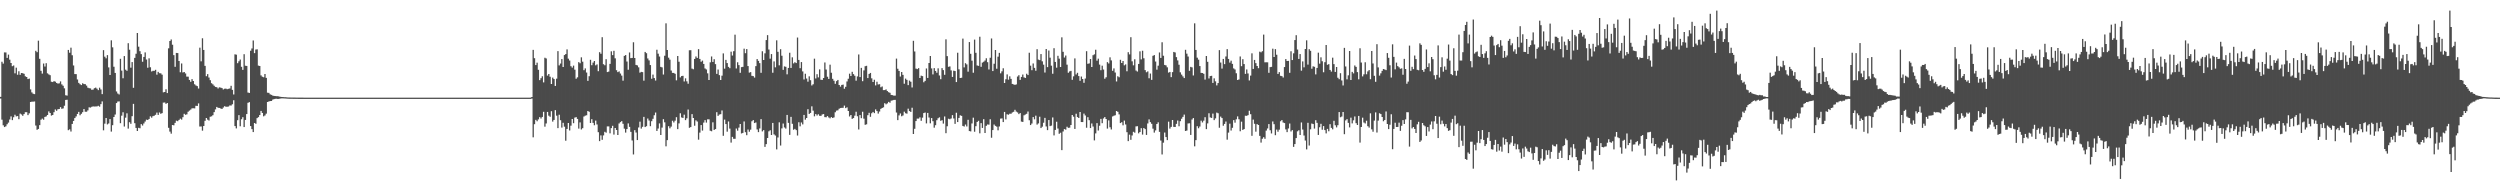 <?xml version="1.0" encoding="UTF-8"?>
<svg xmlns="http://www.w3.org/2000/svg" width="1920" height="150">
  <path d="M0 74.417h1v1.257H0zM1 47.432h1v44.453H1zM2 48.824h1v47.429H2zM3 40.248h1v57.334H3zM4 40.318h1v56.696H4zM5 44.440h1v50.975H5zM6 41.940h1v52.239H6zM7 45.812h1v45.975H7zM8 48.401h1v40.972H8zM9 50.850h1v41.398H9zM10 50.274h1v39.779H10zM11 56.344h1v31.787H11zM12 51.984h1v37.385H12zM13 57.378h1v31.762H13zM14 54.743h1v36.811H14zM15 57.445h1v29.814H15zM16 56.087h1v31.840H16zM17 56.206h1v32.736H17zM18 56.675h1v30.919H18zM19 58.615h1v27.530H19zM20 59.115h1v27.060H20zM21 60.699h1v27.719H21zM22 60.347h1v26.707H22zM23 68.681h1v9.678H23zM24 70.942h1v7.138H24zM25 71.994h1v6.082H25zM26 72.307h1v5.594H26zM27 39.017h1v57.389H27zM28 40.071h1v59.603H28zM29 31.238h1v67.782H29zM30 45.174h1v50.952H30zM31 54.368h1v37.604H31zM32 56.527h1v34.552H32zM33 48.787h1v43.154H33zM34 51.104h1v38.704H34zM35 48.520h1v40.864H35zM36 56.315h1v31.996H36zM37 57.132h1v28.435H37zM38 57.745h1v29.037H38zM39 62.779h1v26.021H39zM40 63.050h1v25.257H40zM41 62.317h1v23.840H41zM42 62.709h1v21.356H42zM43 63.690h1v21.398H43zM44 64.192h1v19.727H44zM45 64.005h1v19.687H45zM46 62.497h1v19.798H46zM47 64.825h1v18.739H47zM48 65.865h1v17.392H48zM49 67.833h1v13.395H49zM50 73.161h1v3.612H50zM51 73.421h1v3.194H51zM52 38.365h1v61.637H52zM53 40.514h1v58.822H53zM54 36.596h1v64.403H54zM55 42.435h1v52.752H55zM56 50.253h1v42.646H56zM57 56.868h1v33.804H57zM58 56.934h1v32.474H58zM59 61.021h1v26.503H59zM60 63.628h1v22.276H60zM61 64.647h1v23.876H61zM62 65.328h1v22.050H62zM63 63.931h1v22.238H63zM64 64.584h1v19.192H64zM65 64.674h1v21.117H65zM66 65.758h1v20.069H66zM67 67.335h1v17.463H67zM68 67.753h1v14.674H68zM69 67.877h1v14.778H69zM70 68.974h1v13.039H70zM71 68.824h1v12.879H71zM72 67.732h1v14.109H72zM73 67.268h1v14.481H73zM74 68.079h1v13.654H74zM75 69.202h1v12.030H75zM76 67.327h1v14.611H76zM77 68.731h1v11.220H77zM78 72.306h1v5.573H78zM79 38.506h1v61.574H79zM80 43.508h1v51.482H80zM81 44.782h1v45.851H81zM82 42.339h1v53.214H82zM83 51.749h1v43.062H83zM84 57.583h1v33.853H84zM85 30.964h1v70.124H85zM86 36.341h1v59.790H86zM87 51.275h1v38.570H87zM88 56.029h1v31.934H88zM89 70.242h1v8.909H89zM90 71.855h1v6.143H90zM91 72.543h1v5.320H91zM92 45.148h1v49.491H92zM93 54.208h1v34.619H93zM94 60.107h1v26.122H94zM95 43.044h1v54.157H95zM96 53.504h1v36.889H96zM97 54.384h1v32.665H97zM98 33.171h1v65.591H98zM99 38.180h1v55.679H99zM100 51.957h1v43.134H100zM101 47.667h1v41.592H101zM102 67.424h1v12.357H102zM103 44.442h1v50.182H103zM104 41.273h1v56.969H104zM105 25.343h1v75.288H105zM106 35.824h1v62.323H106zM107 39.313h1v59.171H107zM108 41.549h1v53.803H108zM109 47.395h1v49.025H109zM110 43.728h1v51.079H110zM111 40.222h1v53.098H111zM112 45.740h1v46.164H112zM113 52.029h1v40.109H113zM114 44.781h1v46.560H114zM115 51.666h1v37.688H115zM116 54.869h1v35.508H116zM117 54.376h1v34.799H117zM118 54.374h1v34.461H118zM119 53.600h1v34.565H119zM120 57.355h1v29.111H120zM121 55.170h1v33.114H121zM122 56.221h1v30.152H122zM123 56.302h1v31.109H123zM124 57.339h1v29.553H124zM125 70.910h1v7.862H125zM126 70.680h1v8.014H126zM127 68.580h1v11.171H127zM128 71.485h1v7.604H128zM129 37.100h1v61.057H129zM130 31.505h1v69.547H130zM131 30.291h1v72.348H131zM132 34.362h1v61.657H132zM133 42.337h1v53.929H133zM134 51.301h1v43.080H134zM135 40.633h1v52.041H135zM136 40.734h1v52.343H136zM137 46.861h1v45.248H137zM138 55.498h1v35.642H138zM139 48.760h1v43.073H139zM140 55.654h1v34.376H140zM141 55.287h1v32.112H141zM142 56.426h1v31.721H142zM143 58.855h1v28.959H143zM144 58.873h1v26.934H144zM145 61.400h1v23.550H145zM146 62.802h1v21.349H146zM147 60.754h1v22.451H147zM148 62.224h1v20.926H148zM149 64.706h1v18.519H149zM150 65.644h1v15.605H150zM151 66.175h1v15.194H151zM152 67.996h1v11.430H152zM153 36.632h1v60.532H153zM154 47.111h1v50.023H154zM155 29.406h1v70.939H155zM156 38.326h1v58.430H156zM157 50.609h1v42.163H157zM158 58.537h1v32.101H158zM159 56.918h1v34.967H159zM160 59.546h1v33.042H160zM161 61.617h1v28.039H161zM162 63.910h1v25.425H162zM163 64.789h1v23.701H163zM164 65.858h1v20.240H164zM165 66.790h1v17.206H165zM166 66.952h1v15.163H166zM167 67.952h1v14.814H167zM168 67.081h1v15.833H168zM169 67.285h1v16.040H169zM170 67.641h1v16.092H170zM171 68.718h1v13.880H171zM172 68.170h1v13.405H172zM173 68.048h1v13.925H173zM174 68.504h1v13.450H174zM175 68.194h1v13.627H175zM176 67.934h1v13.066H176zM177 65.870h1v15.185H177zM178 69.028h1v11.055H178zM179 72.528h1v4.496H179zM180 41.739h1v55.085H180zM181 41.984h1v56.601H181zM182 48.514h1v43.781H182zM183 47.061h1v41.365H183zM184 45.707h1v51.280H184zM185 51.300h1v40.273H185zM186 53.677h1v36.332H186zM187 41.619h1v55.970H187zM188 50.495h1v41.596H188zM189 50.637h1v36.971H189zM190 71.069h1v7.889H190zM191 71.384h1v7.061H191zM192 38.945h1v57.852H192zM193 37.199h1v61.973H193zM194 31.097h1v70.329H194zM195 40.818h1v53.624H195zM196 38.017h1v57.067H196zM197 37.873h1v52.838H197zM198 50.371h1v39.563H198zM199 50.705h1v37.657H199zM200 57.906h1v27.310H200zM201 58.950h1v27.790H201zM202 59.327h1v30.021H202zM203 56.823h1v31.866H203zM204 59.827h1v27.462H204zM205 71.156h1v7.190H205zM206 71.325h1v6.596H206zM207 72.457h1v5.168H207zM208 72.834h1v4.732H208zM209 73.408h1v3.098H209zM210 73.701h1v2.445H210zM211 73.787h1v2.086H211zM212 73.874h1v1.976H212zM213 73.875h1v2.150H213zM214 74.193h1v1.646H214zM215 74.357h1v1.300H215zM216 74.514h1v1.000H216zM217 74.571h1v1.007H217zM218 74.633h1v1.000H218zM219 74.649h1v1.000H219zM220 74.795h1v1.000H220zM221 74.836h1v1.000H221zM222 74.875h1v1.000H222zM223 74.893h1v1.000H223zM224 74.883h1v1.000H224zM225 74.905h1v1.000H225zM226 74.920h1v1.000H226zM227 74.951h1v1.000H227zM228 74.939h1v1.000H228zM229 74.961h1v1.000H229zM230 74.969h1v1.000H230zM231 74.977h1v1.000H231zM232 74.981h1v1.000H232zM233 74.986h1v1.000H233zM234 74.988h1v1.000H234zM235 74.991h1v1.000H235zM236 74.991h1v1.000H236zM237 74.992h1v1.000H237zM238 74.992h1v1.000H238zM239 74.992h1v1.000H239zM240 74.992h1v1.000H240zM241 74.992h1v1.000H241zM242 74.992h1v1.000H242zM243 74.991h1v1.000H243zM244 74.992h1v1.000H244zM245 74.990h1v1.000H245zM246 74.991h1v1.000H246zM247 74.992h1v1.000H247zM248 74.992h1v1.000H248zM249 74.992h1v1.000H249zM250 74.992h1v1.000H250zM251 74.991h1v1.000H251zM252 74.992h1v1.000H252zM253 74.992h1v1.000H253zM254 74.992h1v1.000H254zM255 74.992h1v1.000H255zM256 74.992h1v1.000H256zM257 74.992h1v1.000H257zM258 74.992h1v1.000H258zM259 74.990h1v1.000H259zM260 74.992h1v1.000H260zM261 74.991h1v1.000H261zM262 74.992h1v1.000H262zM263 74.991h1v1.000H263zM264 74.992h1v1.000H264zM265 74.991h1v1.000H265zM266 74.992h1v1.000H266zM267 74.992h1v1.000H267zM268 74.992h1v1.000H268zM269 74.992h1v1.000H269zM270 74.992h1v1.000H270zM271 74.992h1v1.000H271zM272 74.992h1v1.000H272zM273 74.991h1v1.000H273zM274 74.992h1v1.000H274zM275 74.991h1v1.000H275zM276 74.991h1v1.000H276zM277 74.992h1v1.000H277zM278 74.992h1v1.000H278zM279 74.992h1v1.000H279zM280 74.991h1v1.000H280zM281 74.992h1v1.000H281zM282 74.992h1v1.000H282zM283 74.992h1v1.000H283zM284 74.991h1v1.000H284zM285 74.991h1v1.000H285zM286 74.992h1v1.000H286zM287 74.992h1v1.000H287zM288 74.991h1v1.000H288zM289 74.991h1v1.000H289zM290 74.992h1v1.000H290zM291 74.992h1v1.000H291zM292 74.992h1v1.000H292zM293 74.991h1v1.000H293zM294 74.992h1v1.000H294zM295 74.992h1v1.000H295zM296 74.991h1v1.000H296zM297 74.992h1v1.000H297zM298 74.991h1v1.000H298zM299 74.992h1v1.000H299zM300 74.992h1v1.000H300zM301 74.992h1v1.000H301zM302 74.992h1v1.000H302zM303 74.991h1v1.000H303zM304 74.993h1v1.000H304zM305 74.992h1v1.000H305zM306 74.992h1v1.000H306zM307 74.992h1v1.000H307zM308 74.991h1v1.000H308zM309 74.991h1v1.000H309zM310 74.992h1v1.000H310zM311 74.992h1v1.000H311zM312 74.992h1v1.000H312zM313 74.992h1v1.000H313zM314 74.992h1v1.000H314zM315 74.992h1v1.000H315zM316 74.992h1v1.000H316zM317 74.992h1v1.000H317zM318 74.992h1v1.000H318zM319 74.992h1v1.000H319zM320 74.992h1v1.000H320zM321 74.992h1v1.000H321zM322 74.992h1v1.000H322zM323 74.992h1v1.000H323zM324 74.992h1v1.000H324zM325 74.992h1v1.000H325zM326 74.993h1v1.000H326zM327 74.992h1v1.000H327zM328 74.991h1v1.000H328zM329 74.991h1v1.000H329zM330 74.991h1v1.000H330zM331 74.992h1v1.000H331zM332 74.992h1v1.000H332zM333 74.992h1v1.000H333zM334 74.992h1v1.000H334zM335 74.992h1v1.000H335zM336 74.992h1v1.000H336zM337 74.991h1v1.000H337zM338 74.992h1v1.000H338zM339 74.992h1v1.000H339zM340 74.992h1v1.000H340zM341 74.992h1v1.000H341zM342 74.991h1v1.000H342zM343 74.992h1v1.000H343zM344 74.992h1v1.000H344zM345 74.991h1v1.000H345zM346 74.991h1v1.000H346zM347 74.992h1v1.000H347zM348 74.991h1v1.000H348zM349 74.991h1v1.000H349zM350 74.992h1v1.000H350zM351 74.992h1v1.000H351zM352 74.993h1v1.000H352zM353 74.992h1v1.000H353zM354 74.992h1v1.000H354zM355 74.991h1v1.000H355zM356 74.991h1v1.000H356zM357 74.992h1v1.000H357zM358 74.991h1v1.000H358zM359 74.992h1v1.000H359zM360 74.992h1v1.000H360zM361 74.991h1v1.000H361zM362 74.991h1v1.000H362zM363 74.991h1v1.000H363zM364 74.992h1v1.000H364zM365 74.992h1v1.000H365zM366 74.993h1v1.000H366zM367 74.992h1v1.000H367zM368 74.992h1v1.000H368zM369 74.992h1v1.000H369zM370 74.992h1v1.000H370zM371 74.992h1v1.000H371zM372 74.991h1v1.000H372zM373 74.992h1v1.000H373zM374 74.992h1v1.000H374zM375 74.992h1v1.000H375zM376 74.992h1v1.000H376zM377 74.992h1v1.000H377zM378 74.992h1v1.000H378zM379 74.992h1v1.000H379zM380 74.991h1v1.000H380zM381 74.991h1v1.000H381zM382 74.991h1v1.000H382zM383 74.991h1v1.000H383zM384 74.992h1v1.000H384zM385 74.991h1v1.000H385zM386 74.992h1v1.000H386zM387 74.992h1v1.000H387zM388 74.992h1v1.000H388zM389 74.992h1v1.000H389zM390 74.992h1v1.000H390zM391 74.992h1v1.000H391zM392 74.991h1v1.000H392zM393 74.992h1v1.000H393zM394 74.992h1v1.000H394zM395 74.992h1v1.000H395zM396 74.992h1v1.000H396zM397 74.992h1v1.000H397zM398 74.991h1v1.000H398zM399 74.991h1v1.000H399zM400 74.991h1v1.000H400zM401 74.992h1v1.000H401zM402 74.992h1v1.000H402zM403 74.992h1v1.000H403zM404 74.992h1v1.000H404zM405 74.992h1v1.000H405zM406 74.991h1v1.000H406zM407 74.974h1v1.000H407zM408 74.511h1v1.158H408zM409 38.301h1v67.193H409zM410 44.700h1v50.671H410zM411 49.993h1v42.085H411zM412 48.150h1v44.992H412zM413 53.624h1v38.052H413zM414 61.566h1v28.384H414zM415 60.038h1v30.994H415zM416 58.554h1v31.258H416zM417 63.263h1v22.612H417zM418 44.348h1v52.951H418zM419 44.895h1v49.949H419zM420 58.047h1v27.928H420zM421 56.825h1v31.990H421zM422 58.952h1v30.748H422zM423 64.514h1v20.900H423zM424 59.605h1v33.768H424zM425 60.726h1v31.380H425zM426 65.988h1v18.609H426zM427 60.399h1v28.409H427zM428 39.293h1v59.090H428zM429 50.211h1v37.882H429zM430 48.817h1v43.506H430zM431 45.343h1v52.680H431zM432 51.439h1v42.858H432zM433 42.307h1v54.986H433zM434 41.519h1v66.540H434zM435 37.955h1v61.087H435zM436 45.059h1v49.402H436zM437 46.499h1v53.711H437zM438 50.842h1v45.677H438zM439 51.894h1v39.520H439zM440 50.393h1v44.237H440zM441 53.498h1v36.829H441zM442 60.462h1v29.518H442zM443 59.397h1v31.969H443zM444 47.710h1v51.077H444zM445 48.597h1v45.387H445zM446 44.044h1v55.386H446zM447 47.367h1v51.104H447zM448 53.930h1v35.554H448zM449 52.545h1v36.299H449zM450 55.697h1v32.808H450zM451 62.110h1v23.137H451zM452 58.533h1v27.319H452zM453 45.929h1v48.559H453zM454 50.097h1v41.428H454zM455 48.094h1v46.286H455zM456 46.859h1v49.369H456zM457 50.193h1v42.432H457zM458 49.445h1v46.160H458zM459 54.704h1v46.825H459zM460 40.103h1v68.301H460zM461 41.289h1v62.709H461zM462 28.576h1v78.772H462zM463 49.290h1v54.718H463zM464 50.146h1v51.093H464zM465 45.486h1v56.416H465zM466 55.349h1v41.743H466zM467 54.967h1v42.132H467zM468 49.055h1v53.334H468zM469 39.414h1v59.003H469zM470 42.347h1v54.249H470zM471 38.997h1v64.373H471zM472 44.788h1v53.494H472zM473 53.888h1v45.958H473zM474 55.388h1v48.277H474zM475 54.843h1v39.955H475zM476 56.474h1v37.319H476zM477 58.054h1v34.954H477zM478 61.968h1v33.093H478zM479 42.884h1v55.942H479zM480 42.291h1v59.555H480zM481 47.241h1v51.900H481zM482 53.539h1v41.239H482zM483 40.274h1v57.183H483zM484 44.635h1v56.643H484zM485 44.515h1v63.382H485zM486 32.464h1v86.190H486zM487 44.530h1v55.438H487zM488 49.868h1v51.896H488zM489 50.230h1v57.360H489zM490 51.717h1v46.157H490zM491 55.797h1v37.629H491zM492 55.212h1v43.572H492zM493 55.403h1v41.999H493zM494 61.965h1v27.798H494zM495 39.882h1v57.722H495zM496 40.858h1v56.086H496zM497 44.914h1v46.108H497zM498 46.395h1v46.167H498zM499 49.984h1v46.944H499zM500 60.459h1v32.639H500zM501 57.292h1v33.923H501zM502 59.977h1v28.543H502zM503 61.841h1v24.609H503zM504 38.207h1v62.356H504zM505 41.233h1v57.502H505zM506 43.404h1v51.388H506zM507 51.361h1v52.295H507zM508 51.746h1v46.266H508zM509 57.220h1v34.313H509zM510 42.828h1v51.148H510zM511 17.923h1v94.474H511zM512 38.382h1v69.250H512zM513 44.294h1v52.641H513zM514 45.815h1v52.726H514zM515 54.149h1v43.068H515zM516 55.949h1v36.759H516zM517 56.016h1v38.035H517zM518 56.702h1v35.960H518zM519 61.714h1v28.302H519zM520 43.013h1v56.185H520zM521 47.420h1v47.333H521zM522 59.457h1v27.530H522zM523 58.424h1v31.780H523zM524 58.219h1v32.347H524zM525 62.567h1v25.519H525zM526 60.156h1v32.104H526zM527 62.442h1v28.421H527zM528 64.308h1v19.837H528zM529 38.584h1v59.562H529zM530 38.537h1v59.057H530zM531 52.695h1v34.957H531zM532 53.173h1v37.460H532zM533 45.236h1v51.340H533zM534 43.351h1v49.054H534zM535 44.476h1v48.870H535zM536 37.720h1v69.530H536zM537 45.271h1v56.578H537zM538 47.409h1v48.621H538zM539 46.560h1v53.718H539zM540 49.091h1v45.042H540zM541 52.557h1v39.712H541zM542 53.370h1v40.796H542zM543 56.294h1v35.353H543zM544 61.425h1v30.208H544zM545 47.862h1v52.552H545zM546 43.388h1v57.447H546zM547 47.564h1v46.399H547zM548 45.447h1v54.348H548zM549 49.229h1v49.877H549zM550 56.728h1v29.433H550zM551 53.396h1v35.586H551zM552 57.724h1v30.223H552zM553 61.459h1v26.237H553zM554 58.092h1v26.727H554zM555 40.999h1v63.318H555zM556 52.731h1v39.135H556zM557 45.998h1v49.305H557zM558 48.454h1v52.663H558zM559 51.358h1v41.919H559zM560 52.385h1v46.397H560zM561 39.700h1v69.838H561zM562 42.636h1v62.465H562zM563 39.333h1v67.255H563zM564 26.626h1v79.980H564zM565 52.556h1v46.137H565zM566 47.844h1v52.516H566zM567 50.040h1v47.981H567zM568 55.899h1v39.308H568zM569 51.562h1v50.926H569zM570 51.364h1v50.738H570zM571 37.399h1v55.912H571zM572 40.864h1v60.687H572zM573 37.697h1v66.114H573zM574 50.728h1v48.761H574zM575 55.774h1v45.378H575zM576 55.382h1v44.180H576zM577 58.212h1v34.904H577zM578 58.490h1v33.717H578zM579 59.575h1v34.956H579zM580 50.810h1v43.262H580zM581 45.370h1v54.038H581zM582 46.753h1v54.732H582zM583 48.483h1v50.153H583zM584 55.905h1v35.565H584zM585 39.380h1v61.539H585zM586 46.087h1v53.862H586zM587 40.967h1v71.831H587zM588 30.783h1v79.892H588zM589 27.004h1v78.986H589zM590 38.023h1v62.838H590zM591 45.076h1v54.969H591zM592 41.533h1v62.146H592zM593 55.837h1v38.562H593zM594 47.154h1v56.062H594zM595 51.696h1v52.376H595zM596 30.989h1v83.774H596zM597 39.806h1v65.783H597zM598 50.172h1v43.797H598zM599 37.810h1v73.936H599zM600 42.795h1v55.835H600zM601 53.648h1v41.216H601zM602 50.971h1v46.902H602zM603 51.319h1v47.428H603zM604 57.104h1v31.155H604zM605 52.189h1v42.164H605zM606 40.491h1v63.110H606zM607 52.176h1v37.553H607zM608 44.013h1v51.055H608zM609 48.667h1v50.966H609zM610 47.764h1v51.197H610zM611 48.439h1v51.486H611zM612 28.829h1v75.249H612zM613 46.008h1v47.899H613zM614 52.380h1v44.658H614zM615 47.662h1v46.406H615zM616 54.838h1v40.677H616zM617 61.005h1v27.254H617zM618 56.653h1v35.260H618zM619 60.299h1v30.324H619zM620 62.699h1v21.165H620zM621 58.619h1v28.865H621zM622 61.570h1v25.182H622zM623 65.635h1v16.025H623zM624 64.741h1v20.259H624zM625 45.034h1v44.304H625zM626 60.267h1v27.315H626zM627 56.973h1v31.734H627zM628 59.428h1v28.328H628zM629 53.273h1v35.665H629zM630 61.235h1v27.769H630zM631 61.374h1v26.531H631zM632 59.885h1v27.723H632zM633 47.954h1v42.015H633zM634 53.416h1v36.622H634zM635 58.948h1v30.174H635zM636 60.600h1v29.632H636zM637 49.663h1v41.232H637zM638 55.846h1v34.067H638zM639 60.509h1v30.128H639zM640 62.002h1v28.175H640zM641 64.366h1v21.874H641zM642 62.326h1v22.622H642zM643 61.413h1v23.321H643zM644 65.296h1v18.195H644zM645 66.557h1v16.426H645zM646 65.249h1v17.579H646zM647 64.970h1v17.826H647zM648 68.126h1v12.987H648zM649 66.675h1v16.380H649zM650 62.545h1v19.912H650zM651 60.479h1v24.760H651zM652 56.567h1v32.854H652zM653 58.344h1v29.972H653zM654 55.132h1v36.177H654zM655 56.946h1v33.729H655zM656 58.140h1v30.668H656zM657 61.932h1v23.894H657zM658 58.683h1v30.588H658zM659 41.805h1v57.638H659zM660 59.164h1v29.204H660zM661 52.136h1v38.636H661zM662 62.373h1v23.433H662zM663 54.084h1v37.077H663zM664 50.836h1v45.024H664zM665 50.518h1v44.969H665zM666 59.974h1v28.516H666zM667 56.772h1v29.870H667zM668 56.015h1v33.704H668zM669 60.183h1v26.788H669zM670 62.961h1v22.996H670zM671 61.226h1v25.652H671zM672 65.584h1v18.446H672zM673 62.763h1v22.530H673zM674 64.844h1v22.411H674zM675 64.644h1v21.018H675zM676 66.995h1v16.623H676zM677 66.390h1v16.552H677zM678 69.219h1v13.199H678zM679 69.191h1v10.073H679zM680 68.651h1v11.468H680zM681 69.963h1v9.446H681zM682 70.789h1v7.456H682zM683 71.260h1v7.619H683zM684 72.930h1v4.407H684zM685 73.055h1v4.061H685zM686 73.459h1v3.314H686zM687 73.430h1v3.260H687zM688 44.981h1v41.441H688zM689 52.770h1v39.506H689zM690 54.484h1v34.159H690zM691 58.786h1v28.346H691zM692 55.271h1v34.012H692zM693 57.511h1v31.171H693zM694 64.329h1v21.454H694zM695 60.348h1v26.648H695zM696 61.316h1v25.967H696zM697 65.363h1v18.081H697zM698 61.916h1v23.405H698zM699 62.759h1v23.227H699zM700 67.186h1v15.534H700zM701 31.340h1v71.580H701zM702 39.541h1v59.393H702zM703 52.661h1v40.320H703zM704 53.080h1v38.027H704zM705 52.344h1v38.757H705zM706 59.899h1v30.188H706zM707 58.122h1v34.661H707zM708 58.477h1v31.890H708zM709 63.196h1v23.632H709zM710 62.130h1v24.305H710zM711 52.570h1v42.184H711zM712 59.849h1v26.879H712zM713 48.372h1v41.872H713zM714 43.028h1v51.666H714zM715 52.525h1v38.151H715zM716 57.138h1v35.922H716zM717 52.310h1v45.734H717zM718 54.491h1v41.650H718zM719 55.870h1v36.457H719zM720 52.455h1v38.396H720zM721 57.938h1v32.185H721zM722 60.832h1v31.948H722zM723 52.341h1v39.961H723zM724 53.854h1v41.066H724zM725 57.439h1v32.021H725zM726 30.209h1v72.110H726zM727 43.101h1v53.859H727zM728 51.284h1v39.878H728zM729 51.019h1v40.555H729zM730 54.081h1v36.922H730zM731 59.086h1v29.358H731zM732 54.282h1v36.701H732zM733 54.585h1v40.520H733zM734 63.040h1v23.562H734zM735 40.523h1v53.240H735zM736 53.232h1v37.316H736zM737 59.897h1v28.655H737zM738 59.700h1v29.267H738zM739 29.648h1v67.082H739zM740 51.771h1v45.411H740zM741 48.541h1v47.117H741zM742 49.466h1v47.679H742zM743 55.059h1v36.965H743zM744 32.327h1v68.323H744zM745 41.337h1v59.594H745zM746 46.599h1v48.242H746zM747 55.856h1v34.506H747zM748 30.392h1v70.764H748zM749 40.560h1v56.342H749zM750 50.258h1v43.404H750zM751 50.562h1v42.229H751zM752 28.235h1v74.168H752zM753 51.291h1v43.287H753zM754 48.070h1v50.201H754zM755 47.422h1v44.106H755zM756 46.483h1v55.652H756zM757 44.724h1v51.914H757zM758 47.782h1v47.791H758zM759 53.332h1v42.425H759zM760 44.351h1v47.242H760zM761 29.558h1v76.215H761zM762 54.575h1v45.322H762zM763 48.926h1v46.704H763zM764 38.392h1v58.258H764zM765 52.773h1v44.533H765zM766 43.506h1v56.570H766zM767 40.621h1v56.485H767zM768 56.328h1v34.780H768zM769 54.779h1v36.131H769zM770 52.415h1v41.309H770zM771 63.754h1v22.195H771zM772 60.867h1v30.820H772zM773 57.114h1v30.637H773zM774 61.193h1v26.933H774zM775 58.599h1v28.767H775zM776 60.580h1v26.781H776zM777 64.462h1v21.901H777zM778 64.808h1v21.074H778zM779 65.158h1v19.185H779zM780 64.836h1v20.853H780zM781 58.772h1v27.597H781zM782 57.768h1v29.895H782zM783 61.336h1v25.523H783zM784 59.072h1v34.336H784zM785 57.220h1v36.432H785zM786 59.464h1v29.104H786zM787 59.834h1v28.106H787zM788 56.651h1v30.757H788zM789 57.651h1v28.015H789zM790 40.479h1v51.871H790zM791 50.427h1v45.609H791zM792 53.889h1v40.991H792zM793 48.730h1v41.158H793zM794 52.108h1v39.550H794zM795 54.332h1v34.503H795zM796 37.789h1v57.914H796zM797 45.762h1v49.001H797zM798 46.161h1v43.480H798zM799 41.518h1v56.828H799zM800 47.087h1v50.216H800zM801 49.664h1v44.580H801zM802 55.691h1v34.836H802zM803 37.615h1v59.497H803zM804 51.543h1v48.403H804zM805 38.836h1v53.350H805zM806 44.286h1v52.584H806zM807 50.425h1v46.031H807zM808 56.650h1v33.566H808zM809 37.014h1v66.988H809zM810 47.550h1v52.236H810zM811 51.989h1v41.503H811zM812 42.879h1v55.821H812zM813 45.073h1v57.679H813zM814 51.468h1v50.478H814zM815 28.662h1v86.658H815zM816 39.792h1v61.179H816zM817 44.177h1v54.934H817zM818 42.669h1v56.909H818zM819 49.667h1v47.654H819zM820 55.846h1v42.350H820zM821 54.835h1v43.231H821zM822 54.406h1v41.595H822zM823 61.309h1v27.014H823zM824 58.612h1v30.998H824zM825 44.850h1v54.165H825zM826 57.202h1v30.131H826zM827 55.918h1v34.000H827zM828 58.401h1v32.198H828zM829 62.079h1v23.920H829zM830 58.799h1v34.922H830zM831 60.665h1v33.058H831zM832 63.592h1v23.637H832zM833 60.328h1v28.329H833zM834 39.334h1v58.789H834zM835 48.996h1v40.995H835zM836 48.681h1v43.620H836zM837 45.308h1v53.050H837zM838 51.458h1v43.344H838zM839 42.371h1v54.812H839zM840 41.708h1v66.094H840zM841 38.220h1v64.214H841zM842 46.605h1v47.955H842zM843 45.038h1v55.233H843zM844 49.593h1v46.946H844zM845 53.937h1v37.361H845zM846 50.446h1v44.187H846zM847 53.417h1v37.573H847zM848 60.452h1v29.464H848zM849 59.349h1v32.026H849zM850 47.724h1v51.047H850zM851 48.725h1v43.739H851zM852 44.037h1v53.711H852zM853 46.406h1v53.022H853zM854 54.390h1v35.070H854zM855 52.538h1v36.321H855zM856 55.699h1v32.808H856zM857 62.545h1v22.711H857zM858 58.553h1v27.298H858zM859 59.344h1v28.518H859zM860 45.936h1v48.574H860zM861 48.374h1v45.498H861zM862 46.867h1v49.391H862zM863 50.200h1v42.423H863zM864 49.436h1v46.159H864zM865 54.714h1v46.798H865zM866 40.108h1v68.267H866zM867 41.769h1v61.674H867zM868 28.585h1v78.775H868zM869 47.110h1v56.907H869zM870 50.167h1v51.077H870zM871 45.508h1v56.384H871zM872 54.162h1v42.925H872zM873 54.941h1v41.994H873zM874 49.086h1v53.295H874zM875 39.436h1v61.944H875zM876 45.637h1v52.805H876zM877 38.979h1v64.393H877zM878 44.770h1v53.535H878zM879 53.871h1v45.281H879zM880 55.477h1v48.160H880zM881 54.828h1v39.974H881zM882 60.117h1v31.589H882zM883 56.487h1v37.304H883zM884 61.338h1v33.736H884zM885 42.876h1v55.944H885zM886 42.278h1v59.566H886zM887 47.235h1v52.889H887zM888 53.512h1v41.715H888zM889 50.432h1v43.537H889zM890 40.289h1v60.993H890zM891 44.507h1v63.398H891zM892 32.467h1v86.158H892zM893 42.782h1v66.773H893zM894 49.893h1v51.876H894zM895 50.231h1v55.058H895zM896 51.725h1v55.873H896zM897 55.780h1v37.668H897zM898 55.233h1v43.550H898zM899 59.256h1v38.155H899zM900 55.381h1v36.802H900zM901 39.860h1v57.589H901zM902 40.308h1v57.253H902zM903 43.878h1v51.268H903zM904 46.395h1v46.174H904zM905 49.716h1v47.245H905zM906 55.553h1v37.536H906zM907 57.299h1v33.901H907zM908 58.695h1v31.062H908zM909 59.960h1v28.031H909zM910 38.229h1v62.355H910zM911 41.236h1v59.013H911zM912 43.413h1v51.387H912zM913 54.387h1v40.274H913zM914 51.354h1v52.300H914zM915 51.778h1v40.032H915zM916 57.961h1v32.718H916zM917 17.903h1v94.472H917zM918 38.355h1v69.284H918zM919 44.271h1v52.658H919zM920 45.815h1v52.709H920zM921 50.738h1v46.458H921zM922 55.953h1v36.740H922zM923 56.041h1v38.015H923zM924 56.691h1v35.957H924zM925 61.110h1v28.897H925zM926 42.992h1v56.194H926zM927 47.448h1v47.313H927zM928 60.259h1v26.710H928zM929 58.409h1v31.797H929zM930 58.230h1v32.341H930zM931 63.687h1v23.540H931zM932 60.182h1v32.075H932zM933 62.440h1v28.511H933zM934 65.586h1v20.905H934zM935 63.776h1v23.220H935zM936 38.512h1v59.603H936zM937 48.043h1v41.516H937zM938 52.679h1v37.979H938zM939 45.254h1v51.330H939zM940 49.248h1v45.923H940zM941 43.372h1v49.979H941zM942 37.724h1v69.516H942zM943 45.264h1v56.562H943zM944 48.088h1v46.884H944zM945 46.575h1v53.668H945zM946 49.072h1v49.096H946zM947 52.554h1v39.720H947zM948 53.355h1v40.832H948zM949 56.292h1v35.335H949zM950 61.464h1v27.912H950zM951 61.042h1v30.574H951zM952 43.358h1v57.475H952zM953 50.819h1v42.606H953zM954 45.442h1v54.349H954zM955 49.197h1v49.926H955zM956 56.745h1v32.148H956zM957 53.360h1v35.637H957zM958 56.440h1v31.992H958zM959 61.813h1v23.209H959zM960 58.061h1v29.624H960zM961 40.980h1v63.335H961zM962 52.933h1v38.930H962zM963 46.007h1v49.084H963zM964 48.462h1v52.654H964zM965 50.676h1v44.658H965zM966 52.373h1v43.605H966zM967 39.678h1v64.654H967zM968 40.183h1v69.351H968zM969 39.336h1v67.231H969zM970 26.593h1v78.771H970zM971 47.861h1v58.714H971zM972 47.839h1v52.481H972zM973 47.847h1v50.822H973zM974 55.890h1v39.409H974zM975 51.569h1v48.499H975zM976 51.354h1v51.127H976zM977 37.401h1v55.876H977zM978 43.801h1v51.562H978zM979 37.718h1v66.130H979zM980 42.018h1v57.494H980zM981 56.806h1v44.349H981zM982 55.378h1v44.188H982zM983 58.209h1v34.921H983zM984 58.474h1v33.734H984zM985 59.555h1v34.534H985zM986 51.522h1v43.005H986zM987 45.388h1v54.003H987zM988 46.857h1v54.624H988zM989 46.747h1v51.903H989zM990 55.916h1v38.966H990zM991 39.389h1v61.558H991zM992 46.114h1v53.847H992zM993 40.955h1v71.855H993zM994 30.779h1v79.874H994zM995 27.048h1v78.968H995zM996 38.037h1v62.801H996zM997 45.238h1v54.811H997zM998 41.512h1v62.152H998zM999 54.262h1v39.771H999zM1000 47.161h1v52.346H1000zM1001 51.697h1v52.381H1001zM1002 37.645h1v70.303H1002zM1003 30.979h1v83.779H1003zM1004 49.635h1v44.666H1004zM1005 37.784h1v73.965H1005zM1006 39.036h1v60.269H1006zM1007 52.779h1v42.077H1007zM1008 50.961h1v44.303H1008zM1009 51.300h1v47.455H1009zM1010 57.122h1v35.192H1010zM1011 52.190h1v42.171H1011zM1012 40.458h1v63.147H1012zM1013 48.905h1v48.827H1013zM1014 44.006h1v51.074H1014zM1015 47.064h1v52.572H1015zM1016 55.521h1v41.282H1016zM1017 47.774h1v52.142H1017zM1018 34.583h1v67.874H1018zM1019 49.766h1v49.188H1019zM1020 49.260h1v51.542H1020zM1021 53.691h1v41.706H1021zM1022 55.015h1v43.197H1022zM1023 44.298h1v55.049H1023zM1024 49.231h1v43.531H1024zM1025 55.233h1v40.982H1025zM1026 51.464h1v46.388H1026zM1027 59.698h1v36.472H1027zM1028 60.811h1v25.255H1028zM1029 56.216h1v33.825H1029zM1030 61.803h1v27.714H1030zM1031 65.617h1v20.389H1031zM1032 36.781h1v66.275H1032zM1033 51.062h1v41.426H1033zM1034 60.949h1v30.544H1034zM1035 57.865h1v36.489H1035zM1036 39.153h1v58.698H1036zM1037 61.440h1v28.945H1037zM1038 55.176h1v39.593H1038zM1039 56.387h1v36.047H1039zM1040 50.299h1v39.139H1040zM1041 51.336h1v43.302H1041zM1042 55.403h1v40.613H1042zM1043 60.912h1v28.114H1043zM1044 37.056h1v72.473H1044zM1045 48.039h1v49.480H1045zM1046 58.664h1v31.692H1046zM1047 57.105h1v37.000H1047zM1048 47.843h1v46.996H1048zM1049 57.038h1v35.694H1049zM1050 54.839h1v42.075H1050zM1051 53.816h1v44.156H1051zM1052 60.826h1v26.190H1052zM1053 39.176h1v60.166H1053zM1054 48.743h1v52.427H1054zM1055 58.237h1v34.409H1055zM1056 62.837h1v23.494H1056zM1057 33.923h1v67.859H1057zM1058 51.752h1v40.846H1058zM1059 58.057h1v28.950H1059zM1060 56.296h1v31.328H1060zM1061 54.437h1v35.438H1061zM1062 53.007h1v40.134H1062zM1063 53.365h1v38.800H1063zM1064 53.861h1v31.722H1064zM1065 40.772h1v54.439H1065zM1066 44.374h1v54.775H1066zM1067 50.114h1v45.656H1067zM1068 59.555h1v28.220H1068zM1069 34.058h1v80.552H1069zM1070 43.698h1v55.312H1070zM1071 53.266h1v40.997H1071zM1072 48.064h1v49.488H1072zM1073 50.812h1v46.678H1073zM1074 51.694h1v42.492H1074zM1075 52.855h1v47.675H1075zM1076 52.460h1v44.100H1076zM1077 57.398h1v34.881H1077zM1078 45.218h1v50.004H1078zM1079 53.004h1v38.719H1079zM1080 64.331h1v21.846H1080zM1081 62.647h1v23.581H1081zM1082 35.003h1v77.590H1082zM1083 54.383h1v37.685H1083zM1084 51.313h1v47.297H1084zM1085 53.103h1v44.427H1085zM1086 42.657h1v56.341H1086zM1087 45.365h1v56.778H1087zM1088 53.586h1v41.911H1088zM1089 53.984h1v39.539H1089zM1090 33.289h1v75.696H1090zM1091 34.476h1v73.407H1091zM1092 53.779h1v40.680H1092zM1093 55.118h1v41.079H1093zM1094 52.868h1v44.174H1094zM1095 37.965h1v66.407H1095zM1096 51.505h1v46.106H1096zM1097 48.651h1v52.310H1097zM1098 54.762h1v40.916H1098zM1099 43.794h1v49.513H1099zM1100 45.452h1v53.795H1100zM1101 57.806h1v35.400H1101zM1102 60.952h1v28.144H1102zM1103 57.496h1v37.527H1103zM1104 34.875h1v71.173H1104zM1105 59.560h1v30.046H1105zM1106 51.559h1v43.860H1106zM1107 44.048h1v48.582H1107zM1108 55.018h1v40.081H1108zM1109 51.051h1v45.998H1109zM1110 53.541h1v41.696H1110zM1111 45.049h1v53.369H1111zM1112 34.212h1v66.293H1112zM1113 46.546h1v53.423H1113zM1114 56.890h1v37.278H1114zM1115 57.677h1v33.662H1115zM1116 37.057h1v67.246H1116zM1117 54.401h1v34.411H1117zM1118 58.109h1v37.273H1118zM1119 54.275h1v40.395H1119zM1120 26.561h1v86.459H1120zM1121 46.501h1v50.001H1121zM1122 46.478h1v61.545H1122zM1123 40.098h1v71.888H1123zM1124 23.760h1v72.781H1124zM1125 19.218h1v102.898H1125zM1126 16.755h1v106.014H1126zM1127 33.327h1v83.752H1127zM1128 26.553h1v91.628H1128zM1129 46.944h1v61.905H1129zM1130 51.693h1v57.118H1130zM1131 15.012h1v114.502H1131zM1132 41.143h1v70.020H1132zM1133 40.112h1v75.340H1133zM1134 39.547h1v69.997H1134zM1135 43.194h1v57.432H1135zM1136 43.774h1v66.133H1136zM1137 34.410h1v72.513H1137zM1138 41.533h1v58.364H1138zM1139 44.446h1v63.009H1139zM1140 40.952h1v71.226H1140zM1141 39.326h1v71.327H1141zM1142 44.432h1v61.355H1142zM1143 49.490h1v51.941H1143zM1144 28.399h1v79.835H1144zM1145 27.370h1v87.232H1145zM1146 28.327h1v86.577H1146zM1147 34.987h1v76.298H1147zM1148 42.300h1v65.108H1148zM1149 34.666h1v81.792H1149zM1150 33.744h1v76.854H1150zM1151 36.258h1v79.346H1151zM1152 30.888h1v81.703H1152zM1153 35.085h1v81.372H1153zM1154 44.449h1v61.187H1154zM1155 39.137h1v71.983H1155zM1156 43.980h1v62.755H1156zM1157 42.573h1v66.572H1157zM1158 31.330h1v86.294H1158zM1159 29.853h1v81.064H1159zM1160 34.773h1v74.717H1160zM1161 33.269h1v71.250H1161zM1162 39.513h1v72.560H1162zM1163 37.896h1v72.411H1163zM1164 41.355h1v73.315H1164zM1165 28.332h1v82.510H1165zM1166 36.303h1v78.317H1166zM1167 20.111h1v97.092H1167zM1168 32.778h1v88.983H1168zM1169 26.333h1v87.676H1169zM1170 39.813h1v80.645H1170zM1171 39.978h1v72.638H1171zM1172 29.929h1v84.119H1172zM1173 41.421h1v74.805H1173zM1174 35.994h1v80.777H1174zM1175 34.644h1v78.788H1175zM1176 31.035h1v86.750H1176zM1177 24.890h1v97.837H1177zM1178 34.154h1v83.372H1178zM1179 44.983h1v67.641H1179zM1180 37.543h1v75.537H1180zM1181 36.397h1v87.296H1181zM1182 15.888h1v110.402H1182zM1183 19.367h1v102.294H1183zM1184 35.689h1v78.793H1184zM1185 24.117h1v99.378H1185zM1186 38.250h1v84.284H1186zM1187 31.693h1v83.756H1187zM1188 35.170h1v83.759H1188zM1189 31.886h1v83.482H1189zM1190 18.115h1v103.703H1190zM1191 37.399h1v79.236H1191zM1192 33.158h1v77.993H1192zM1193 38.637h1v73.600H1193zM1194 28.177h1v84.311H1194zM1195 28.242h1v82.544H1195zM1196 29.255h1v92.837H1196zM1197 32.357h1v84.952H1197zM1198 37.702h1v78.026H1198zM1199 28.021h1v93.261H1199zM1200 44.091h1v68.179H1200zM1201 32.019h1v79.457H1201zM1202 34.781h1v71.680H1202zM1203 38.368h1v69.307H1203zM1204 30.180h1v92.751H1204zM1205 31.520h1v87.628H1205zM1206 45.718h1v67.498H1206zM1207 22.958h1v97.871H1207zM1208 38.796h1v71.878H1208zM1209 26.853h1v87.254H1209zM1210 27.960h1v92.617H1210zM1211 38.259h1v84.809H1211zM1212 25.984h1v105.407H1212zM1213 23.049h1v103.732H1213zM1214 25.115h1v97.431H1214zM1215 28.037h1v87.953H1215zM1216 26.719h1v87.481H1216zM1217 29.608h1v89.037H1217zM1218 37.014h1v70.219H1218zM1219 46.460h1v58.465H1219zM1220 33.740h1v71.958H1220zM1221 37.312h1v71.978H1221zM1222 43.419h1v80.471H1222zM1223 33.641h1v96.553H1223zM1224 39.484h1v76.248H1224zM1225 35.996h1v79.540H1225zM1226 25.374h1v86.721H1226zM1227 34.802h1v71.218H1227zM1228 13.803h1v105.216H1228zM1229 33.587h1v76.353H1229zM1230 36.683h1v76.231H1230zM1231 36.360h1v76.834H1231zM1232 22.313h1v90.349H1232zM1233 29.549h1v82.895H1233zM1234 18.756h1v90.871H1234zM1235 32.334h1v74.608H1235zM1236 41.056h1v68.108H1236zM1237 25.945h1v83.672H1237zM1238 32.776h1v75.703H1238zM1239 18.263h1v96.486H1239zM1240 21.431h1v83.467H1240zM1241 36.294h1v65.107H1241zM1242 15.060h1v90.435H1242zM1243 40.585h1v65.527H1243zM1244 38.972h1v74.229H1244zM1245 32.985h1v85.038H1245zM1246 44.978h1v63.107H1246zM1247 27.372h1v80.009H1247zM1248 42.543h1v71.516H1248zM1249 39.911h1v62.595H1249zM1250 41.298h1v70.151H1250zM1251 14.160h1v95.641H1251zM1252 32.854h1v74.378H1252zM1253 35.895h1v80.361H1253zM1254 38.824h1v72.205H1254zM1255 39.122h1v71.756H1255zM1256 39.354h1v69.822H1256zM1257 43.939h1v64.465H1257zM1258 45.664h1v66.119H1258zM1259 44.103h1v66.335H1259zM1260 44.539h1v59.952H1260zM1261 44.451h1v59.274H1261zM1262 35.158h1v79.090H1262zM1263 30.843h1v88.656H1263zM1264 27.052h1v79.754H1264zM1265 45.433h1v56.251H1265zM1266 42.916h1v58.632H1266zM1267 46.503h1v54.732H1267zM1268 51.188h1v58.906H1268zM1269 33.349h1v72.591H1269zM1270 22.042h1v90.153H1270zM1271 29.989h1v80.591H1271zM1272 30.321h1v88.154H1272zM1273 32.534h1v80.754H1273zM1274 18.591h1v95.608H1274zM1275 26.741h1v86.728H1275zM1276 38.153h1v73.606H1276zM1277 37.851h1v71.263H1277zM1278 36.799h1v83.142H1278zM1279 31.403h1v76.754H1279zM1280 35.465h1v70.997H1280zM1281 28.973h1v80.665H1281zM1282 31.834h1v82.209H1282zM1283 38.116h1v75.488H1283zM1284 29.534h1v81.641H1284zM1285 13.353h1v112.903H1285zM1286 22.299h1v103.696H1286zM1287 35.662h1v102.902H1287zM1288 18.607h1v108.745H1288zM1289 38.059h1v82.938H1289zM1290 29.840h1v94.997H1290zM1291 34.949h1v80.487H1291zM1292 32.369h1v85.483H1292zM1293 24.562h1v103.097H1293zM1294 32.652h1v85.788H1294zM1295 36.661h1v95.883H1295zM1296 27.896h1v101.519H1296zM1297 23.183h1v101.891H1297zM1298 25.750h1v93.546H1298zM1299 16.759h1v102.658H1299zM1300 35.971h1v87.080H1300zM1301 19.922h1v101.055H1301zM1302 33.483h1v87.592H1302zM1303 34.746h1v84.435H1303zM1304 30.566h1v82.974H1304zM1305 30.432h1v76.976H1305zM1306 34.244h1v73.609H1306zM1307 19.734h1v108.065H1307zM1308 31.854h1v75.399H1308zM1309 17.916h1v98.876H1309zM1310 21.694h1v96.230H1310zM1311 22.298h1v88.926H1311zM1312 24.109h1v95.290H1312zM1313 10.593h1v119.030H1313zM1314 26.511h1v91.541H1314zM1315 24.979h1v95.176H1315zM1316 31.364h1v88.310H1316zM1317 40.628h1v74.883H1317zM1318 8.156h1v104.749H1318zM1319 29.850h1v86.702H1319zM1320 23.905h1v87.967H1320zM1321 21.984h1v105.614H1321zM1322 23.953h1v100.520H1322zM1323 32.203h1v92.327H1323zM1324 30.078h1v89.174H1324zM1325 21.509h1v102.844H1325zM1326 17.826h1v93.433H1326zM1327 32.407h1v82.772H1327zM1328 40.801h1v73.874H1328zM1329 36.681h1v69.212H1329zM1330 40.661h1v67.666H1330zM1331 42.138h1v61.222H1331zM1332 48.704h1v52.984H1332zM1333 47.336h1v54.574H1333zM1334 57.192h1v40.559H1334zM1335 57.792h1v35.448H1335zM1336 56.699h1v35.346H1336zM1337 61.585h1v28.474H1337zM1338 63.532h1v22.207H1338zM1339 62.755h1v23.907H1339zM1340 64.894h1v20.005H1340zM1341 68.829h1v13.518H1341zM1342 69.274h1v11.398H1342zM1343 71.183h1v8.716H1343zM1344 70.607h1v8.850H1344zM1345 71.628h1v6.754H1345zM1346 72.105h1v5.392H1346zM1347 72.321h1v4.803H1347zM1348 72.620h1v5.155H1348zM1349 73.033h1v4.044H1349zM1350 73.235h1v3.366H1350zM1351 72.859h1v4.548H1351zM1352 73.153h1v3.855H1352zM1353 73.177h1v3.425H1353zM1354 74.081h1v1.928H1354zM1355 74.079h1v1.686H1355zM1356 74.482h1v1.027H1356zM1357 74.487h1v1.080H1357zM1358 63.704h1v20.474H1358zM1359 55.822h1v36.027H1359zM1360 59.032h1v33.012H1360zM1361 58.437h1v27.253H1361zM1362 57.796h1v37.243H1362zM1363 55.018h1v37.244H1363zM1364 43.232h1v49.121H1364zM1365 50.438h1v48.310H1365zM1366 54.364h1v46.158H1366zM1367 50.981h1v44.044H1367zM1368 51.593h1v51.666H1368zM1369 46.703h1v48.705H1369zM1370 50.143h1v39.919H1370zM1371 53.898h1v38.030H1371zM1372 57.145h1v33.694H1372zM1373 58.056h1v35.176H1373zM1374 51.337h1v39.975H1374zM1375 53.026h1v45.474H1375zM1376 54.253h1v37.568H1376zM1377 58.116h1v32.690H1377zM1378 55.394h1v35.687H1378zM1379 60.740h1v28.942H1379zM1380 61.317h1v25.612H1380zM1381 62.509h1v27.950H1381zM1382 61.635h1v25.532H1382zM1383 67.543h1v14.990H1383zM1384 69.507h1v12.890H1384zM1385 69.695h1v10.045H1385zM1386 70.109h1v9.032H1386zM1387 71.650h1v6.700H1387zM1388 71.750h1v6.710H1388zM1389 70.849h1v6.960H1389zM1390 72.012h1v5.661H1390zM1391 73.023h1v4.512H1391zM1392 72.879h1v4.255H1392zM1393 36.283h1v65.913H1393zM1394 51.108h1v45.039H1394zM1395 62.967h1v27.118H1395zM1396 56.307h1v35.542H1396zM1397 56.036h1v34.465H1397zM1398 64.565h1v21.274H1398zM1399 44.520h1v50.810H1399zM1400 54.927h1v40.244H1400zM1401 62.942h1v29.817H1401zM1402 59.243h1v26.247H1402zM1403 62.346h1v23.571H1403zM1404 65.106h1v18.671H1404zM1405 67.354h1v17.156H1405zM1406 68.682h1v14.243H1406zM1407 68.031h1v14.631H1407zM1408 69.104h1v11.344H1408zM1409 69.890h1v10.223H1409zM1410 70.537h1v8.033H1410zM1411 71.666h1v6.983H1411zM1412 72.436h1v5.414H1412zM1413 72.787h1v4.696H1413zM1414 72.600h1v5.306H1414zM1415 72.881h1v4.470H1415zM1416 72.807h1v4.506H1416zM1417 73.595h1v2.754H1417zM1418 73.819h1v2.426H1418zM1419 73.828h1v2.086H1419zM1420 74.057h1v1.933H1420zM1421 49.930h1v45.797H1421zM1422 40.478h1v58.089H1422zM1423 61.723h1v25.085H1423zM1424 61.434h1v23.372H1424zM1425 40.819h1v58.383H1425zM1426 61.630h1v25.456H1426zM1427 54.719h1v33.827H1427zM1428 33.087h1v59.865H1428zM1429 56.404h1v34.639H1429zM1430 59.236h1v32.920H1430zM1431 54.323h1v46.907H1431zM1432 61.396h1v28.165H1432zM1433 60.724h1v28.544H1433zM1434 44.573h1v57.891H1434zM1435 58.640h1v30.233H1435zM1436 60.465h1v28.811H1436zM1437 43.840h1v54.253H1437zM1438 56.756h1v33.149H1438zM1439 59.424h1v26.974H1439zM1440 60.217h1v25.487H1440zM1441 65.546h1v18.631H1441zM1442 68.440h1v13.040H1442zM1443 68.113h1v15.350H1443zM1444 68.086h1v14.496H1444zM1445 68.818h1v11.712H1445zM1446 69.957h1v10.123H1446zM1447 70.509h1v8.269H1447zM1448 70.775h1v8.100H1448zM1449 72.228h1v5.852H1449zM1450 72.919h1v4.686H1450zM1451 72.863h1v4.517H1451zM1452 73.075h1v4.129H1452zM1453 73.198h1v3.726H1453zM1454 73.357h1v3.449H1454zM1455 73.505h1v3.156H1455zM1456 74.139h1v2.059H1456zM1457 74.143h1v1.509H1457zM1458 74.202h1v1.528H1458zM1459 38.147h1v63.269H1459zM1460 59.682h1v28.631H1460zM1461 57.202h1v37.431H1461zM1462 63.836h1v21.309H1462zM1463 58.149h1v26.136H1463zM1464 58.896h1v30.634H1464zM1465 59.524h1v30.857H1465zM1466 47.105h1v43.552H1466zM1467 48.159h1v46.750H1467zM1468 50.984h1v44.920H1468zM1469 55.538h1v36.927H1469zM1470 58.196h1v36.938H1470zM1471 60.985h1v24.515H1471zM1472 63.861h1v23.224H1472zM1473 64.909h1v21.108H1473zM1474 67.673h1v14.075H1474zM1475 51.061h1v35.448H1475zM1476 49.857h1v48.364H1476zM1477 49.904h1v45.065H1477zM1478 49.122h1v47.432H1478zM1479 53.105h1v36.710H1479zM1480 54.179h1v37.061H1480zM1481 57.461h1v31.422H1481zM1482 62.033h1v26.742H1482zM1483 58.558h1v30.138H1483zM1484 60.939h1v27.492H1484zM1485 63.969h1v21.969H1485zM1486 62.805h1v23.581H1486zM1487 64.654h1v21.518H1487zM1488 66.312h1v19.884H1488zM1489 65.751h1v20.705H1489zM1490 65.155h1v21.956H1490zM1491 67.112h1v16.519H1491zM1492 66.293h1v18.091H1492zM1493 66.118h1v17.949H1493zM1494 68.430h1v13.644H1494zM1495 67.118h1v15.374H1495zM1496 68.344h1v12.807H1496zM1497 69.083h1v11.639H1497zM1498 70.470h1v9.369H1498zM1499 70.604h1v8.303H1499zM1500 71.771h1v6.440H1500zM1501 36.168h1v63.484H1501zM1502 45.057h1v53.872H1502zM1503 61.718h1v25.790H1503zM1504 49.261h1v42.838H1504zM1505 53.082h1v38.026H1505zM1506 59.679h1v27.296H1506zM1507 58.424h1v30.449H1507zM1508 56.846h1v33.575H1508zM1509 61.336h1v28.333H1509zM1510 62.664h1v23.824H1510zM1511 61.704h1v25.713H1511zM1512 63.816h1v22.610H1512zM1513 34.075h1v66.648H1513zM1514 41.259h1v59.884H1514zM1515 49.085h1v47.347H1515zM1516 56.397h1v37.543H1516zM1517 54.414h1v38.940H1517zM1518 59.076h1v33.099H1518zM1519 63.513h1v21.829H1519zM1520 60.517h1v29.622H1520zM1521 60.305h1v29.610H1521zM1522 63.322h1v23.515H1522zM1523 59.730h1v27.951H1523zM1524 62.850h1v24.426H1524zM1525 68.234h1v14.157H1525zM1526 36.333h1v62.575H1526zM1527 53.327h1v44.640H1527zM1528 57.556h1v38.156H1528zM1529 59.229h1v33.046H1529zM1530 60.361h1v33.549H1530zM1531 36.298h1v60.955H1531zM1532 54.887h1v44.311H1532zM1533 54.034h1v41.973H1533zM1534 49.777h1v53.733H1534zM1535 55.232h1v47.705H1535zM1536 45.252h1v57.410H1536zM1537 56.165h1v36.973H1537zM1538 60.340h1v30.716H1538zM1539 48.423h1v47.611H1539zM1540 54.453h1v45.236H1540zM1541 53.738h1v45.871H1541zM1542 57.002h1v40.171H1542zM1543 44.364h1v53.764H1543zM1544 45.860h1v52.549H1544zM1545 45.790h1v49.080H1545zM1546 49.665h1v49.245H1546zM1547 51.631h1v47.730H1547zM1548 37.904h1v71.803H1548zM1549 52.318h1v47.460H1549zM1550 46.866h1v50.923H1550zM1551 50.448h1v50.849H1551zM1552 45.817h1v57.696H1552zM1553 38.424h1v71.538H1553zM1554 48.451h1v57.465H1554zM1555 43.884h1v58.963H1555zM1556 44.181h1v61.260H1556zM1557 43.903h1v62.506H1557zM1558 45.012h1v56.904H1558zM1559 43.528h1v59.019H1559zM1560 41.220h1v63.740H1560zM1561 42.809h1v56.108H1561zM1562 45.159h1v50.681H1562zM1563 42.774h1v64.024H1563zM1564 46.552h1v53.208H1564zM1565 49.544h1v48.992H1565zM1566 38.090h1v64.568H1566zM1567 51.892h1v46.899H1567zM1568 51.965h1v45.387H1568zM1569 43.862h1v59.926H1569zM1570 33.621h1v73.262H1570zM1571 40.181h1v61.548H1571zM1572 45.386h1v64.201H1572zM1573 45.871h1v59.907H1573zM1574 51.271h1v45.956H1574zM1575 36.176h1v72.359H1575zM1576 44.369h1v60.794H1576zM1577 48.296h1v49.313H1577zM1578 39.026h1v71.239H1578zM1579 47.198h1v64.385H1579zM1580 36.845h1v71.711H1580zM1581 54.008h1v44.670H1581zM1582 39.163h1v66.342H1582zM1583 41.071h1v64.235H1583zM1584 52.085h1v49.892H1584zM1585 41.721h1v67.030H1585zM1586 51.088h1v47.952H1586zM1587 50.110h1v55.744H1587zM1588 40.995h1v62.920H1588zM1589 54.536h1v44.783H1589zM1590 44.950h1v55.751H1590zM1591 44.730h1v62.991H1591zM1592 46.898h1v63.991H1592zM1593 45.618h1v62.495H1593zM1594 41.026h1v64.228H1594zM1595 47.505h1v53.857H1595zM1596 44.388h1v58.926H1596zM1597 41.771h1v68.504H1597zM1598 39.899h1v70.967H1598zM1599 29.913h1v83.342H1599zM1600 36.068h1v79.436H1600zM1601 31.693h1v86.805H1601zM1602 39.740h1v75.053H1602zM1603 45.440h1v63.174H1603zM1604 41.782h1v71.045H1604zM1605 35.482h1v90.818H1605zM1606 41.130h1v79.393H1606zM1607 41.049h1v72.312H1607zM1608 39.918h1v66.439H1608zM1609 36.697h1v80.030H1609zM1610 37.727h1v72.532H1610zM1611 43.905h1v60.435H1611zM1612 44.602h1v61.329H1612zM1613 43.541h1v64.180H1613zM1614 36.290h1v71.754H1614zM1615 40.050h1v74.353H1615zM1616 26.462h1v82.380H1616zM1617 33.779h1v74.630H1617zM1618 40.049h1v73.829H1618zM1619 38.986h1v73.437H1619zM1620 25.105h1v98.920H1620zM1621 18.933h1v102.961H1621zM1622 30.641h1v97.010H1622zM1623 29.373h1v92.591H1623zM1624 18.233h1v108.705H1624zM1625 30.568h1v82.782H1625zM1626 43.203h1v77.411H1626zM1627 45.186h1v68.117H1627zM1628 20.560h1v116.850H1628zM1629 16.214h1v110.767H1629zM1630 30.179h1v90.843H1630zM1631 41.621h1v82.133H1631zM1632 36.654h1v74.039H1632zM1633 45.837h1v59.967H1633zM1634 47.623h1v56.491H1634zM1635 53.688h1v43.283H1635zM1636 51.927h1v42.680H1636zM1637 47.484h1v51.380H1637zM1638 44.314h1v50.656H1638zM1639 53.387h1v39.767H1639zM1640 55.932h1v39.462H1640zM1641 52.990h1v38.926H1641zM1642 53.997h1v38.767H1642zM1643 50.673h1v45.124H1643zM1644 54.803h1v40.330H1644zM1645 57.436h1v36.095H1645zM1646 55.471h1v33.889H1646zM1647 44.472h1v51.806H1647zM1648 61.826h1v29.496H1648zM1649 61.556h1v26.714H1649zM1650 48.717h1v56.086H1650zM1651 55.277h1v43.209H1651zM1652 60.452h1v29.293H1652zM1653 37.740h1v64.429H1653zM1654 44.735h1v50.232H1654zM1655 52.991h1v39.804H1655zM1656 48.146h1v49.880H1656zM1657 50.304h1v44.476H1657zM1658 55.492h1v36.902H1658zM1659 43.524h1v53.263H1659zM1660 51.241h1v42.848H1660zM1661 56.549h1v32.519H1661zM1662 45.352h1v44.788H1662zM1663 48.065h1v47.841H1663zM1664 60.981h1v28.992H1664zM1665 60.541h1v27.640H1665zM1666 41.819h1v60.774H1666zM1667 57.179h1v35.263H1667zM1668 55.619h1v39.896H1668zM1669 42.150h1v57.317H1669zM1670 55.405h1v37.701H1670zM1671 49.983h1v46.236H1671zM1672 48.964h1v48.685H1672zM1673 55.094h1v35.684H1673zM1674 47.161h1v46.693H1674zM1675 51.868h1v41.821H1675zM1676 57.494h1v35.348H1676zM1677 59.242h1v36.350H1677zM1678 31.026h1v76.102H1678zM1679 45.302h1v52.715H1679zM1680 33.440h1v66.153H1680zM1681 43.047h1v54.174H1681zM1682 41.575h1v57.765H1682zM1683 47.750h1v48.035H1683zM1684 46.878h1v53.246H1684zM1685 37.923h1v70.048H1685zM1686 48.150h1v52.155H1686zM1687 46.417h1v52.886H1687zM1688 47.238h1v51.382H1688zM1689 50.568h1v47.442H1689zM1690 44.930h1v52.888H1690zM1691 43.693h1v64.367H1691zM1692 56.131h1v37.775H1692zM1693 43.946h1v56.863H1693zM1694 42.486h1v52.263H1694zM1695 51.696h1v43.529H1695zM1696 41.216h1v56.077H1696zM1697 44.839h1v51.003H1697zM1698 53.655h1v46.133H1698zM1699 42.762h1v53.925H1699zM1700 43.602h1v48.255H1700zM1701 52.682h1v40.717H1701zM1702 43.791h1v65.870H1702zM1703 45.305h1v51.191H1703zM1704 45.111h1v53.330H1704zM1705 32.083h1v66.208H1705zM1706 35.686h1v67.186H1706zM1707 45.924h1v52.675H1707zM1708 46.170h1v60.406H1708zM1709 42.362h1v57.753H1709zM1710 50.803h1v46.978H1710zM1711 49.235h1v46.316H1711zM1712 40.556h1v61.058H1712zM1713 46.727h1v51.804H1713zM1714 57.468h1v38.006H1714zM1715 35.928h1v64.665H1715zM1716 47.810h1v51.472H1716zM1717 50.836h1v46.145H1717zM1718 40.944h1v62.749H1718zM1719 47.601h1v53.558H1719zM1720 44.707h1v52.693H1720zM1721 39.556h1v65.508H1721zM1722 47.281h1v53.635H1722zM1723 47.650h1v48.075H1723zM1724 43.842h1v56.933H1724zM1725 43.477h1v54.007H1725zM1726 48.783h1v44.430H1726zM1727 49.258h1v49.071H1727zM1728 44.878h1v57.352H1728zM1729 45.175h1v51.315H1729zM1730 38.808h1v65.416H1730zM1731 37.569h1v65.034H1731zM1732 54.379h1v44.088H1732zM1733 52.560h1v47.921H1733zM1734 47.968h1v53.742H1734zM1735 55.368h1v36.181H1735zM1736 58.320h1v32.342H1736zM1737 47.554h1v53.380H1737zM1738 57.222h1v33.065H1738zM1739 49.178h1v45.427H1739zM1740 40.209h1v58.683H1740zM1741 52.592h1v43.088H1741zM1742 52.815h1v42.458H1742zM1743 42.406h1v55.453H1743zM1744 50.544h1v45.809H1744zM1745 53.569h1v41.330H1745zM1746 46.170h1v49.561H1746zM1747 48.267h1v51.492H1747zM1748 46.599h1v48.408H1748zM1749 44.981h1v49.954H1749zM1750 53.624h1v39.304H1750zM1751 52.587h1v50.550H1751zM1752 49.634h1v53.106H1752zM1753 58.676h1v35.844H1753zM1754 49.393h1v46.964H1754zM1755 38.418h1v62.575H1755zM1756 46.617h1v48.107H1756zM1757 55.222h1v33.280H1757zM1758 48.527h1v48.885H1758zM1759 58.707h1v32.704H1759zM1760 57.936h1v32.847H1760zM1761 44.642h1v52.346H1761zM1762 59.671h1v29.964H1762zM1763 59.841h1v28.526H1763zM1764 46.186h1v49.980H1764zM1765 55.727h1v39.989H1765zM1766 61.667h1v25.439H1766zM1767 40.704h1v61.386H1767zM1768 46.279h1v47.733H1768zM1769 56.804h1v36.598H1769zM1770 41.403h1v58.054H1770zM1771 42.849h1v55.049H1771zM1772 53.362h1v37.570H1772zM1773 53.738h1v41.402H1773zM1774 49.582h1v47.467H1774zM1775 54.698h1v36.576H1775zM1776 50.516h1v41.349H1776zM1777 53.036h1v41.943H1777zM1778 55.587h1v36.964H1778zM1779 57.605h1v37.577H1779zM1780 32.490h1v75.048H1780zM1781 40.742h1v64.277H1781zM1782 36.482h1v58.891H1782zM1783 42.562h1v55.706H1783zM1784 54.646h1v39.707H1784zM1785 50.625h1v47.825H1785zM1786 38.100h1v69.299H1786zM1787 50.584h1v45.847H1787zM1788 49.590h1v47.760H1788zM1789 46.955h1v51.302H1789zM1790 43.852h1v55.805H1790zM1791 48.189h1v48.208H1791zM1792 44.332h1v52.434H1792zM1793 40.007h1v68.409H1793zM1794 48.047h1v51.339H1794zM1795 46.207h1v52.049H1795zM1796 39.821h1v60.235H1796zM1797 46.175h1v50.381H1797zM1798 45.954h1v52.041H1798zM1799 40.228h1v58.151H1799zM1800 52.547h1v49.283H1800zM1801 42.473h1v51.486H1801zM1802 47.423h1v48.578H1802zM1803 49.867h1v46.176H1803zM1804 44.408h1v59.335H1804zM1805 31.493h1v77.940H1805zM1806 46.847h1v51.357H1806zM1807 34.860h1v67.559H1807zM1808 43.131h1v58.407H1808zM1809 43.264h1v55.986H1809zM1810 43.489h1v59.728H1810zM1811 48.982h1v51.505H1811zM1812 46.699h1v48.530H1812zM1813 41.394h1v57.818H1813zM1814 45.907h1v55.683H1814zM1815 57.220h1v37.329H1815zM1816 41.903h1v51.974H1816zM1817 34.896h1v66.139H1817zM1818 47.221h1v49.101H1818zM1819 41.746h1v53.565H1819zM1820 44.351h1v59.073H1820zM1821 47.850h1v46.407H1821zM1822 49.473h1v45.832H1822zM1823 38.343h1v65.933H1823zM1824 49.480h1v51.476H1824zM1825 48.837h1v45.466H1825zM1826 42.288h1v58.634H1826zM1827 42.871h1v55.580H1827zM1828 53.120h1v40.659H1828zM1829 44.576h1v52.635H1829zM1830 44.985h1v55.557H1830zM1831 20.496h1v93.939H1831zM1832 17.983h1v98.138H1832zM1833 16.693h1v101.279H1833zM1834 25.777h1v85.719H1834zM1835 37.742h1v71.770H1835zM1836 37.672h1v67.521H1836zM1837 40.201h1v67.046H1837zM1838 33.309h1v70.972H1838zM1839 34.258h1v74.877H1839zM1840 43.972h1v57.699H1840zM1841 53.381h1v43.275H1841zM1842 34.352h1v69.917H1842zM1843 47.052h1v56.933H1843zM1844 44.898h1v54.915H1844zM1845 42.142h1v62.937H1845zM1846 53.702h1v46.119H1846zM1847 49.152h1v52.266H1847zM1848 41.529h1v54.549H1848zM1849 46.653h1v49.484H1849zM1850 56.179h1v38.673H1850zM1851 49.339h1v46.816H1851zM1852 49.107h1v44.373H1852zM1853 50.223h1v47.189H1853zM1854 47.701h1v54.841H1854zM1855 50.148h1v53.108H1855zM1856 27.448h1v81.958H1856zM1857 18.701h1v92.042H1857zM1858 32.401h1v78.590H1858zM1859 36.738h1v72.326H1859zM1860 37.738h1v69.802H1860zM1861 41.787h1v67.761H1861zM1862 44.111h1v61.169H1862zM1863 35.901h1v70.369H1863zM1864 45.742h1v59.698H1864zM1865 50.442h1v48.502H1865zM1866 48.103h1v58.034H1866zM1867 34.597h1v63.517H1867zM1868 49.815h1v47.744H1868zM1869 15.572h1v102.936H1869zM1870 29.043h1v81.266H1870zM1871 32.594h1v69.030H1871zM1872 25.333h1v89.539H1872zM1873 28.354h1v81.194H1873zM1874 39.616h1v65.353H1874zM1875 29.816h1v79.443H1875zM1876 41.909h1v59.911H1876zM1877 39.042h1v63.374H1877zM1878 39.773h1v60.564H1878zM1879 43.063h1v53.922H1879zM1880 42.924h1v52.182H1880zM1881 8.156h1v110.234H1881zM1882 20.744h1v111.375H1882zM1883 36.289h1v77.121H1883zM1884 35.215h1v77.477H1884zM1885 32.055h1v91.084H1885zM1886 46.262h1v57.736H1886zM1887 43.923h1v58.407H1887zM1888 52.754h1v43.504H1888zM1889 61.401h1v28.420H1889zM1890 61.430h1v28.443H1890zM1891 61.967h1v26.489H1891zM1892 64.571h1v20.683H1892zM1893 65.290h1v21.506H1893zM1894 66.800h1v18.617H1894zM1895 68.159h1v13.437H1895zM1896 69.729h1v10.706H1896zM1897 70.915h1v8.548H1897zM1898 70.654h1v8.160H1898zM1899 71.890h1v6.173H1899zM1900 72.118h1v5.933H1900zM1901 73.058h1v4.113H1901zM1902 73.318h1v3.248H1902zM1903 73.575h1v2.890H1903zM1904 73.708h1v2.343H1904zM1905 74.109h1v1.798H1905zM1906 74.397h1v1.354H1906zM1907 74.462h1v1.055H1907zM1908 74.539h1v1.000H1908zM1909 74.652h1v1.000H1909zM1910 74.719h1v1.000H1910zM1911 74.784h1v1.000H1911zM1912 74.844h1v1.000H1912zM1913 74.839h1v1.000H1913zM1914 74.886h1v1.000H1914zM1915 74.937h1v1.000H1915zM1916 74.962h1v1.000H1916zM1917 74.977h1v1.000H1917zM1918 74.986h1v1.000H1918zM1919 74.992h1v1.000H1919z" fill="#4a4a4a"></path>
</svg>
